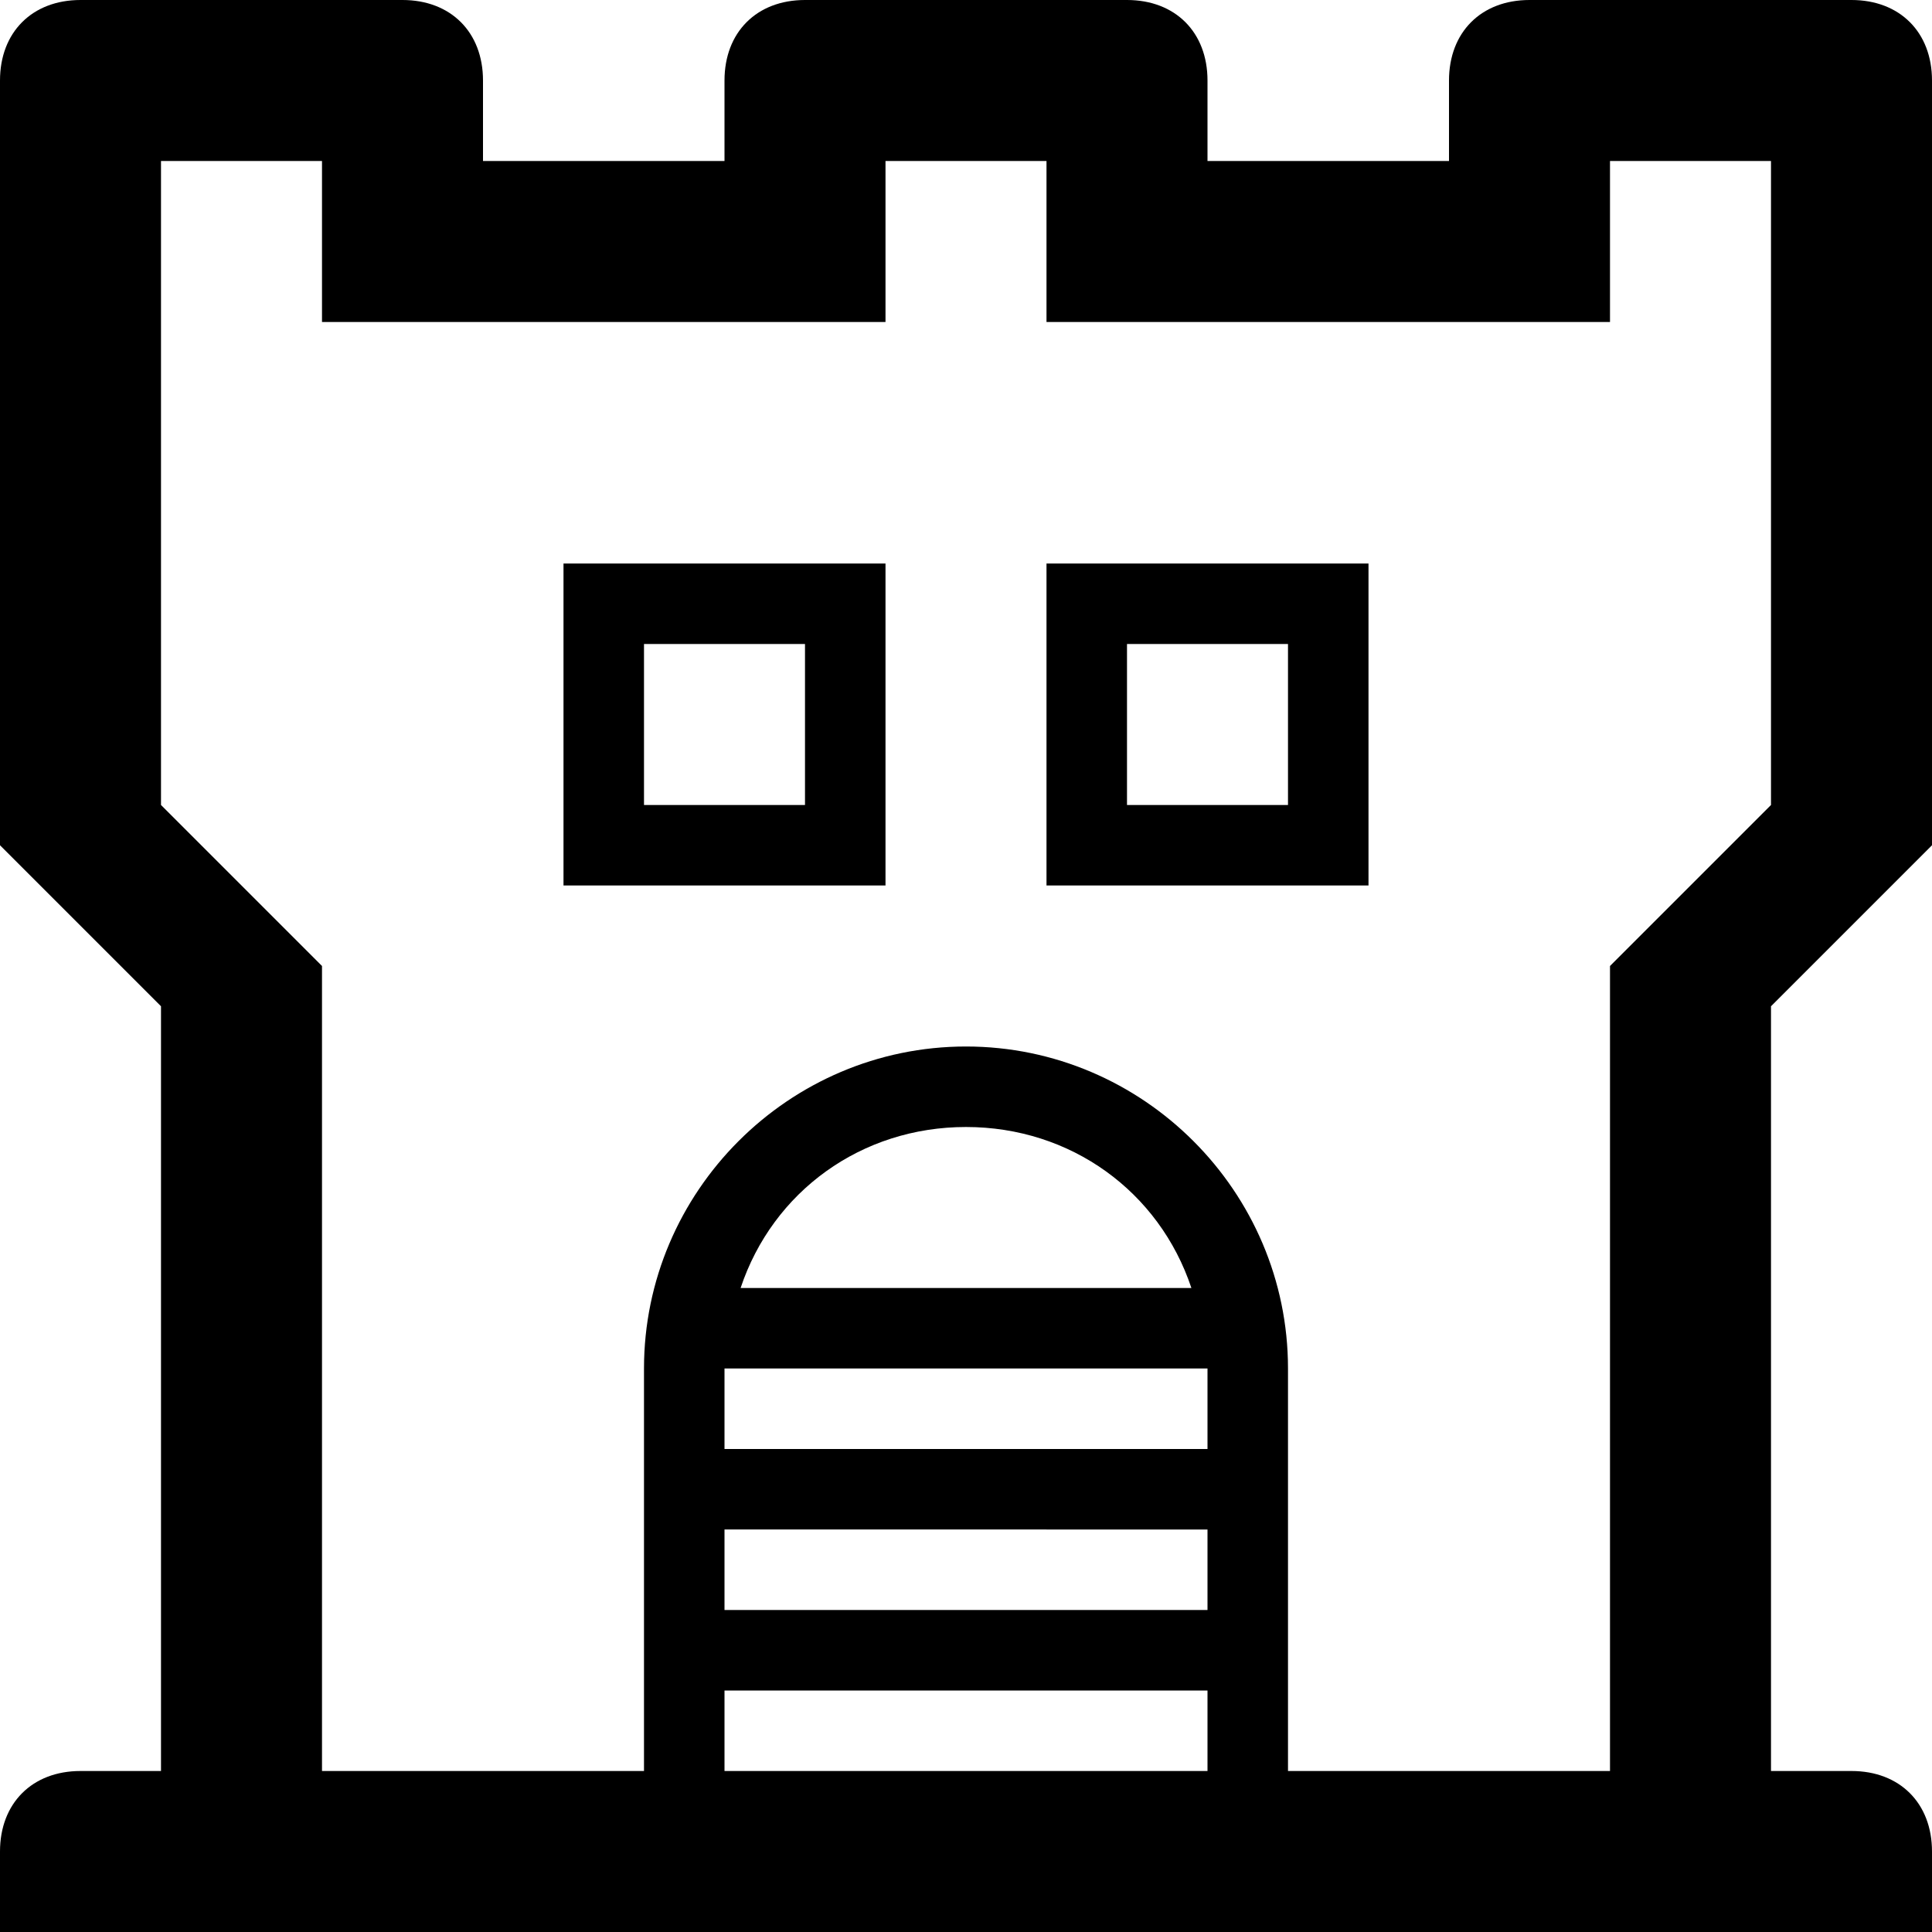 <?xml version="1.0" ?><!DOCTYPE svg  PUBLIC '-//W3C//DTD SVG 1.1//EN'  'http://www.w3.org/Graphics/SVG/1.1/DTD/svg11.dtd'><svg enable-background="new 0 0 24 24" height="24px" id="Layer_1" version="1.1" viewBox="0 0 24 24" width="24px" xml:space="preserve" xmlns="http://www.w3.org/2000/svg" xmlns:xlink="http://www.w3.org/1999/xlink"><g><path d="M24,10.5V1c0-0.6-0.4-1-1-1h-4c-0.6,0-1,0.4-1,1v1h-3V1c0-0.6-0.4-1-1-1h-4C9.4,0,9,0.4,9,1v1H6V1c0-0.6-0.4-1-1-1H1   C0.4,0,0,0.4,0,1v9.5l2,2V22H1c-0.6,0-1,0.4-1,1v1h24v-1c0-0.6-0.4-1-1-1h-1v-9.5L24,10.5z M9,22v-1h6v1H9z M15,17v1H9v-1H15z    M9.2,16c0.4-1.2,1.5-2,2.8-2s2.4,0.8,2.8,2H9.2z M15,19v1H9v-1H15z M20,12v10h-4v-5c0-2.2-1.8-4-4-4s-4,1.8-4,4v5H4V12l-2-2V2h2v2   h7V2h2v2h7V2h2v8L20,12z"/><path d="M7,11h4V7H7V11z M8,8h2v2H8V8z"/><path d="M13,11h4V7h-4V11z M14,8h2v2h-2V8z"/></g></svg>